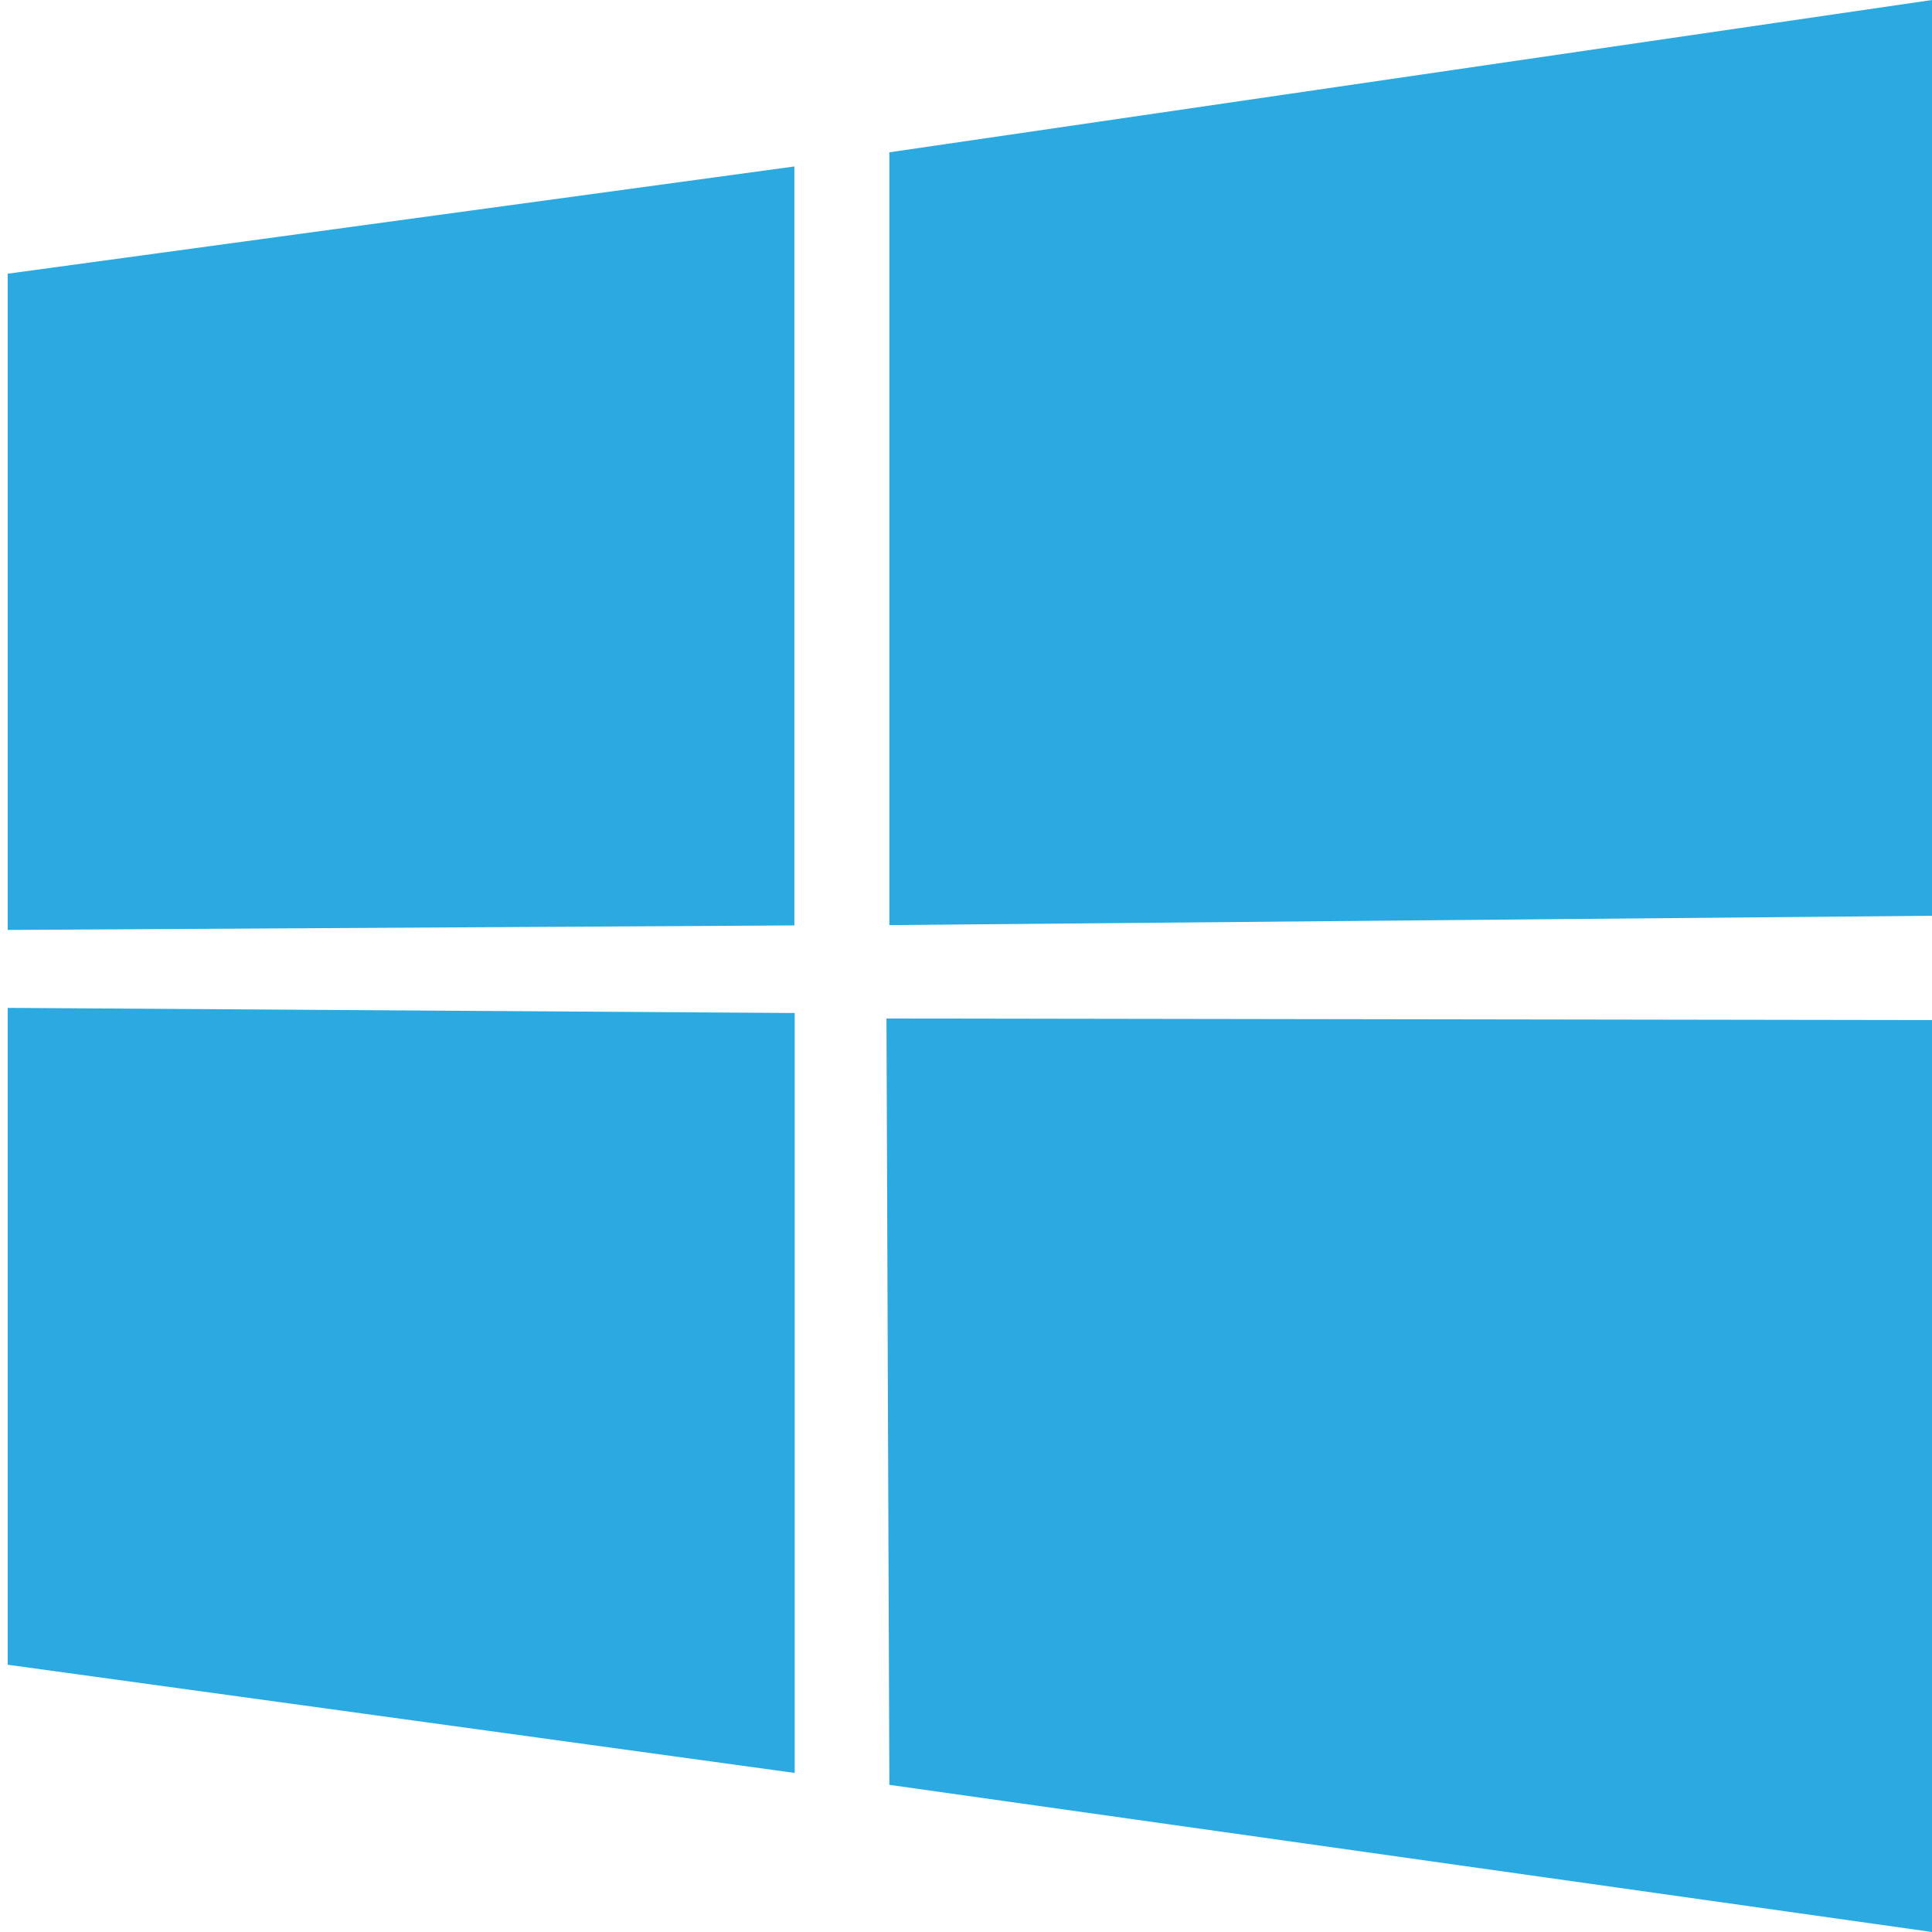 <svg id="Layer_1" data-name="Layer 1" xmlns="http://www.w3.org/2000/svg" viewBox="0 0 60 60"><defs><style>.cls-1{fill:#2baae1;}</style></defs><path class="cls-1" d="M27.62,55.43,60,60V31.68l-32.47-.05ZM.24,51.7l24.44,3.36,0-23.6L.24,31.3Zm0-43.2,0,20.38,24.43-.14V5.17ZM60,0,27.62,4.73v24L60,28.44Z"/></svg>